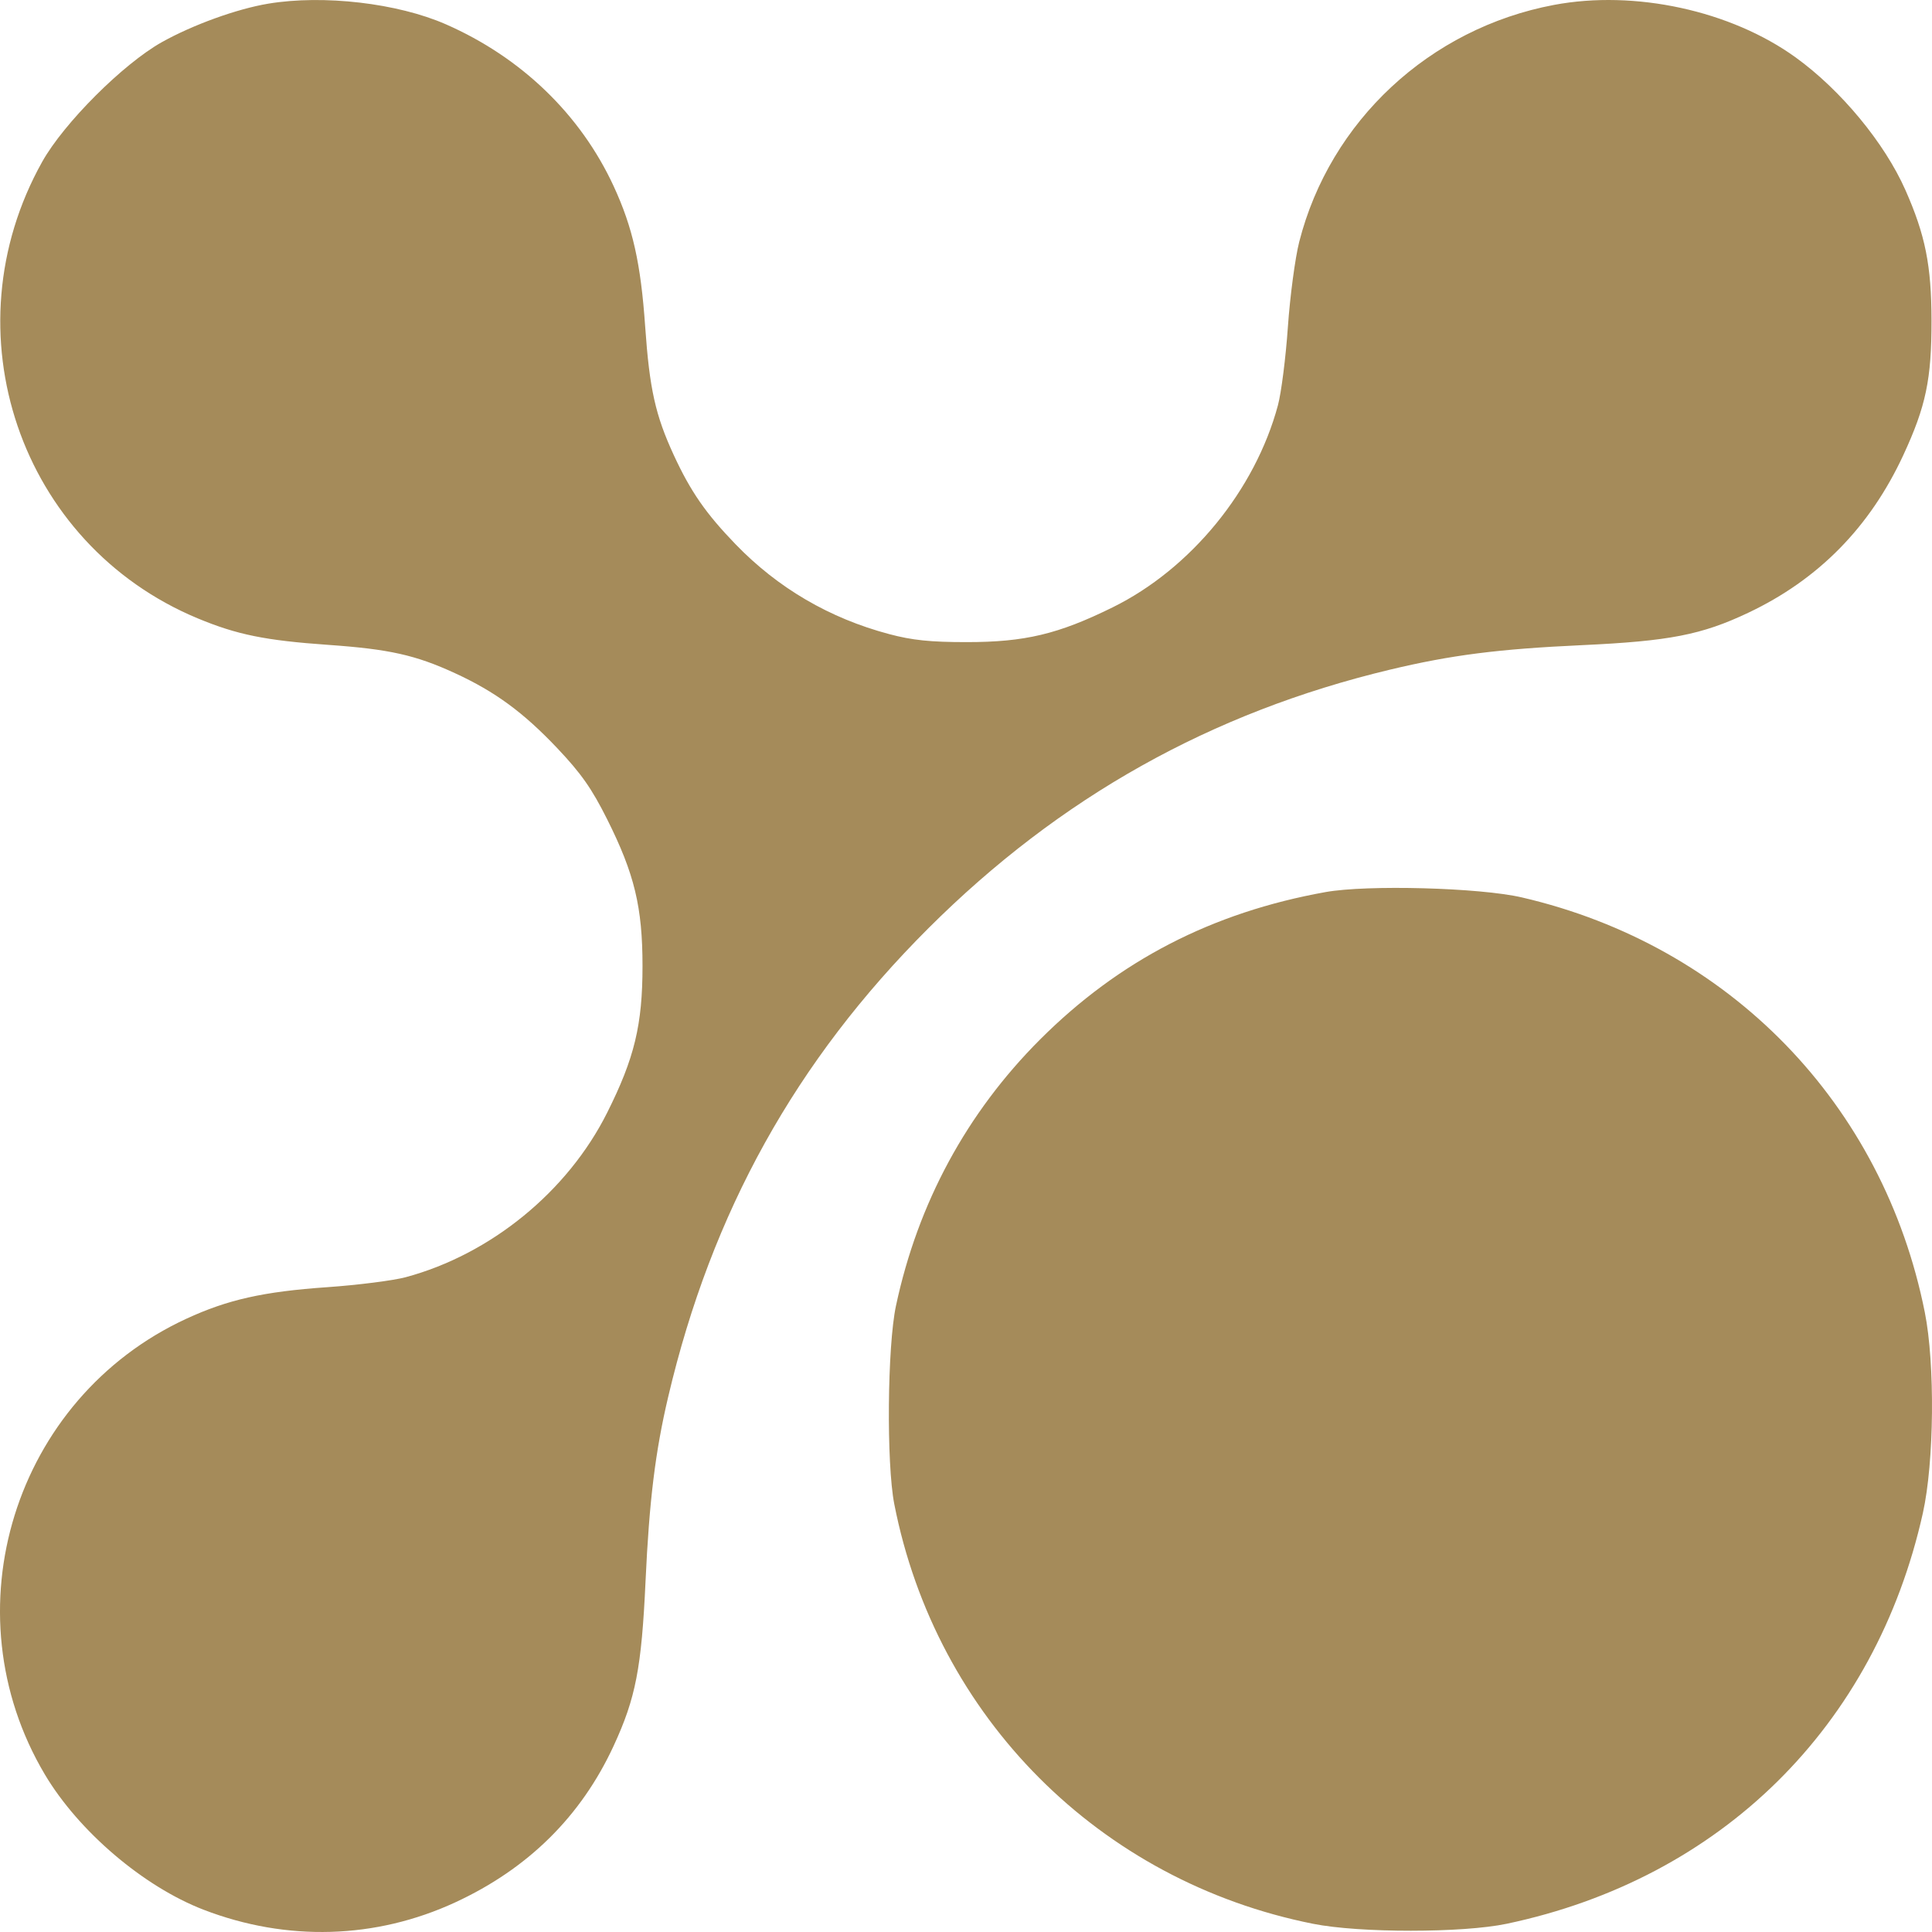 <?xml version="1.0" encoding="UTF-8"?> <svg xmlns="http://www.w3.org/2000/svg" width="64" height="64" viewBox="0 0 64 64" fill="none"> <path fill-rule="evenodd" clip-rule="evenodd" d="M8.889 0.121C7.848 0.294 6.393 0.82 5.364 1.395C4.081 2.113 2.116 4.076 1.398 5.359C-1.748 10.982 0.652 18.029 6.547 20.483C7.851 21.025 8.79 21.216 10.871 21.362C12.895 21.504 13.769 21.699 15.078 22.303C16.404 22.914 17.336 23.598 18.458 24.782C19.252 25.621 19.602 26.12 20.113 27.14C21.018 28.948 21.284 30.05 21.284 32C21.284 33.95 21.018 35.052 20.113 36.859C18.804 39.473 16.256 41.552 13.436 42.31C13.023 42.42 11.853 42.569 10.836 42.64C8.729 42.786 7.543 43.052 6.173 43.685C0.464 46.321 -1.726 53.377 1.486 58.782C2.605 60.664 4.752 62.494 6.741 63.261C9.5 64.324 12.445 64.238 15.084 63.017C17.497 61.9 19.248 60.169 20.328 57.833C21.058 56.253 21.252 55.254 21.384 52.387C21.507 49.716 21.706 48.092 22.135 46.271C23.574 40.154 26.366 35.128 30.759 30.745C35.101 26.415 40.12 23.602 46.033 22.186C48.072 21.698 49.632 21.499 52.415 21.371C55.296 21.238 56.372 21.029 57.91 20.3C60.239 19.198 61.941 17.467 63.051 15.074C63.798 13.462 63.987 12.561 63.984 10.612C63.981 8.797 63.779 7.787 63.12 6.297C62.428 4.733 60.983 2.986 59.486 1.904C57.339 0.351 54.153 -0.342 51.477 0.163C47.359 0.938 44.059 4.008 43.038 8.013C42.903 8.545 42.734 9.811 42.663 10.828C42.593 11.844 42.444 13.014 42.333 13.426C41.578 16.238 39.444 18.845 36.856 20.12C35.052 21.009 33.951 21.271 32.018 21.271C30.821 21.271 30.219 21.209 29.453 21.005C27.481 20.481 25.773 19.483 24.371 18.034C23.384 17.014 22.876 16.281 22.319 15.074C21.71 13.753 21.517 12.886 21.373 10.828C21.227 8.722 20.961 7.537 20.328 6.167C19.231 3.794 17.27 1.902 14.77 0.805C13.169 0.103 10.715 -0.182 8.889 0.121ZM43.906 29.552C40.153 30.226 37.072 31.818 34.454 34.434C32.025 36.863 30.405 39.855 29.68 43.257C29.394 44.596 29.361 48.479 29.624 49.823C31.007 56.888 36.424 62.318 43.497 63.728C45.04 64.036 48.45 64.035 49.913 63.727C57.018 62.229 62.125 57.188 63.698 50.121C64.073 48.435 64.104 45.186 63.762 43.473C62.384 36.564 57.293 31.323 50.413 29.728C49.018 29.404 45.288 29.303 43.906 29.552Z" fill="#A58B5A"></path> </svg> 